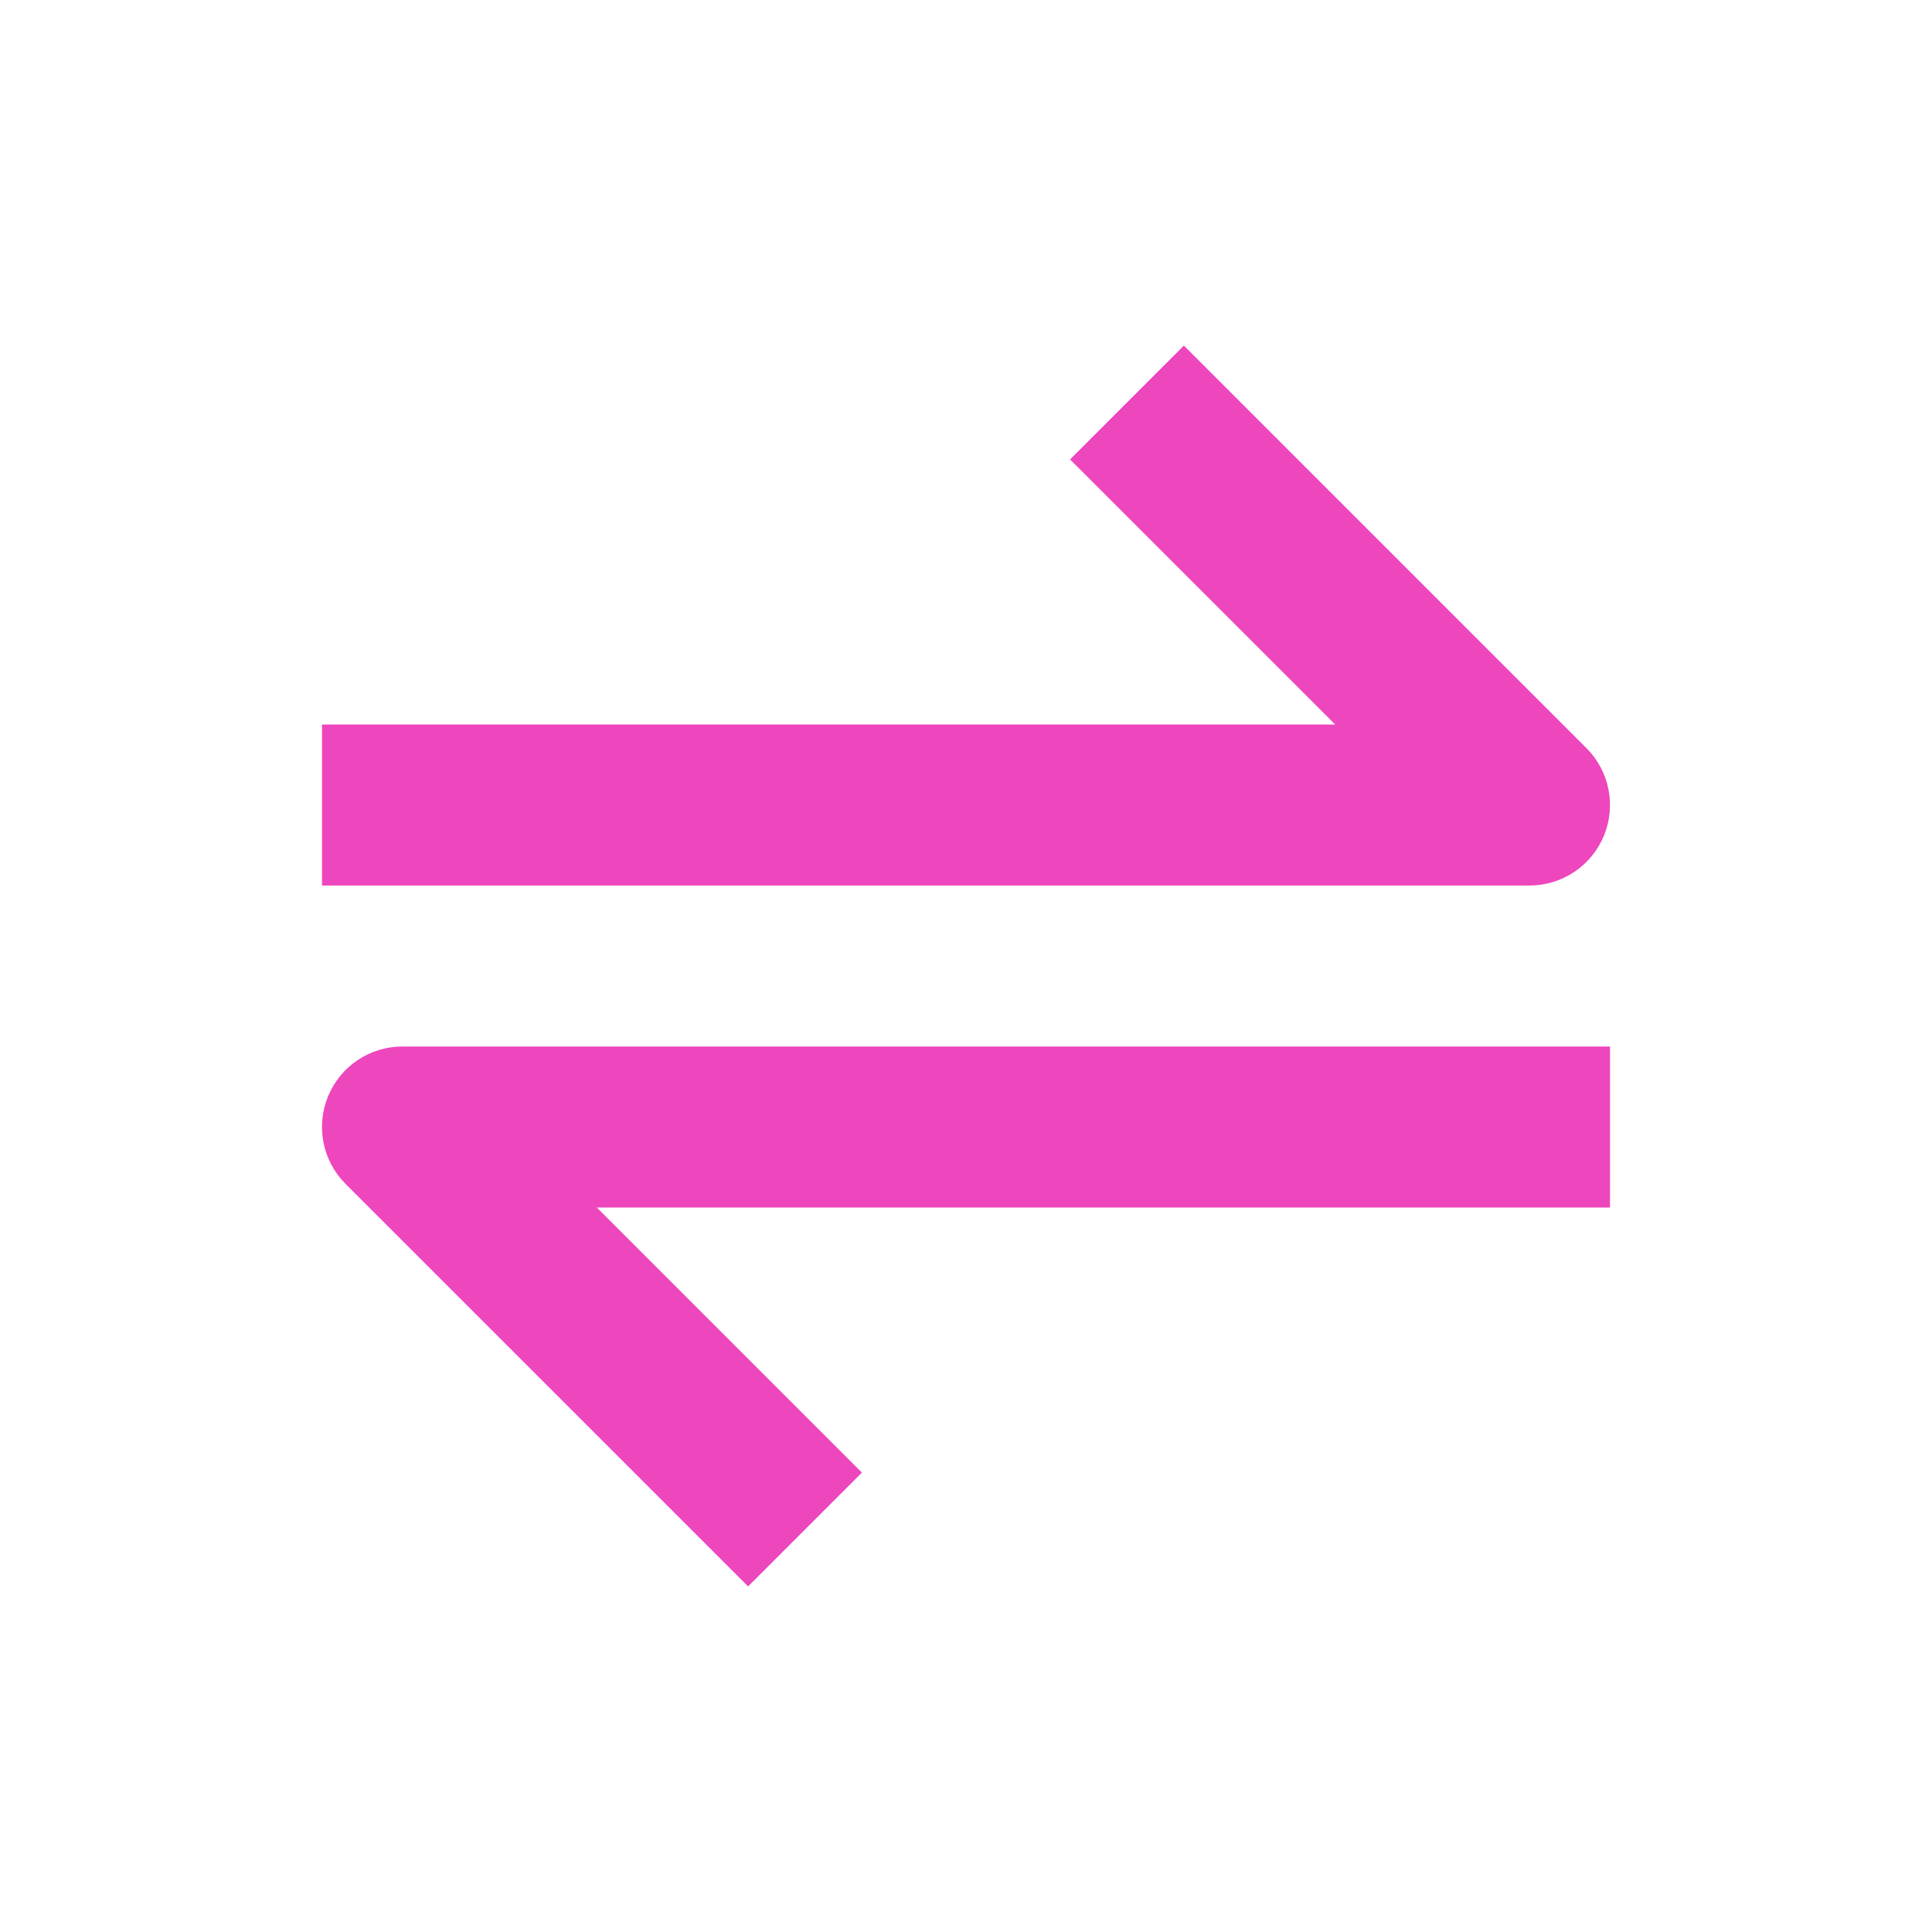 <svg width="70" height="70" viewBox="0 0 70 70" fill="none" xmlns="http://www.w3.org/2000/svg">
<g clip-path="url(#clip0_1302_1484)">
<path d="M58.112 30.284C58.332 29.751 58.39 29.164 58.278 28.598C58.165 28.032 57.887 27.513 57.479 27.105L42.895 12.521L38.771 16.646L48.376 26.25H11.667V32.084H55.417C55.993 32.084 56.557 31.913 57.037 31.593C57.517 31.272 57.891 30.817 58.112 30.284ZM11.888 39.717C11.668 40.25 11.61 40.836 11.722 41.402C11.835 41.968 12.113 42.488 12.521 42.896L27.105 57.479L31.229 53.355L21.624 43.75H58.333V37.917H14.583C14.006 37.916 13.442 38.087 12.963 38.407C12.483 38.728 12.109 39.183 11.888 39.717Z" fill="#EE46BC"/>
</g>
<defs>
<clipPath id="clip0_1302_1484">
<rect width="70" height="70" fill="white"/>
</clipPath>
</defs>
</svg>
